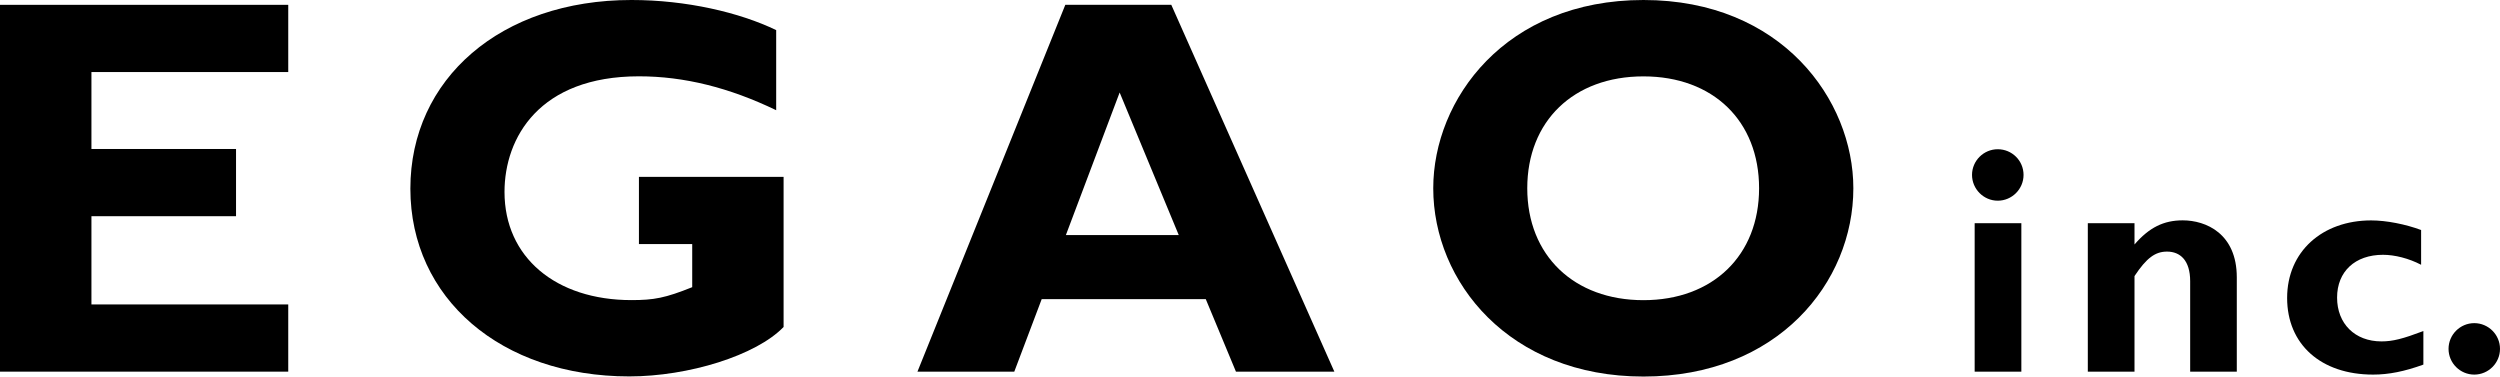 <svg viewBox="0 0 398.36 60" xmlns="http://www.w3.org/2000/svg"><path d="m45.93 59.22h-45.93v-58.45h45.93v10.71h-31.36v12.26h23.04v10.71h-23.04v14.06h31.36z"/><path d="m123.68 17.56c-7.47-3.6-14.66-5.4-21.87-5.4-15.86 0-21.42 9.77-21.42 18.43 0 10.38 8.14 17.23 20.23 17.23 3.59 0 5.4-.34 9.68-2.06v-6.87h-8.49v-10.71h23.05v23.92c-4.36 4.54-15.17 7.88-24.59 7.88-20.41 0-34.88-12.43-34.88-29.92s14.4-30.06 35.23-30.06c8.73 0 17.23 1.98 23.06 4.8z"/><path d="m187.84 37.46h-18l8.57-22.72 9.42 22.72zm-1.2-36.69h-16.89l-23.56 58.45h15.43l4.37-11.56h26.14l4.81 11.56h15.68z"/><path d="m280.3 30c0 10.71-7.37 17.83-18.43 17.83s-18.51-7.12-18.51-17.83 7.39-17.83 18.51-17.83 18.43 7.12 18.43 17.83zm15.02 0c0-14.06-11.4-30-33.44-30s-33.5 15.86-33.5 30c0 14.91 12.09 30 33.5 30s33.44-14.99 33.44-30z"/><path d="m322.09 35.57h-7.44v23.65h7.44zm-3.76-11.79c-2.25 0-4.1 1.84-4.1 4.09s1.85 4.11 4.1 4.11 4.11-1.84 4.11-4.11-1.84-4.09-4.11-4.09z"/><path d="m340.11 38.97c2.35-2.73 4.67-3.86 7.69-3.86 3.7 0 8.62 2.1 8.62 9.09v15.02h-7.43v-14.41c0-3.33-1.59-4.72-3.69-4.72-1.85 0-3.24.97-5.18 3.9v15.23h-7.44v-23.65h7.44v3.4z"/><path d="m386.14 58.1c-2.98 1.08-5.49 1.59-8 1.59-8.32 0-13.7-4.82-13.7-12.21s5.6-12.36 13.39-12.36c2.42 0 5.49.61 7.96 1.53v5.54c-1.95-1.02-4.21-1.59-6.07-1.59-4.46 0-7.32 2.67-7.32 6.82s2.83 6.98 7.07 6.98c1.8 0 3.4-.41 6.68-1.65v5.34z"/><path d="m394.26 51.49c-2.25 0-4.1 1.84-4.1 4.1s1.85 4.1 4.1 4.1 4.1-1.84 4.1-4.1-1.85-4.1-4.1-4.1z"/></svg>